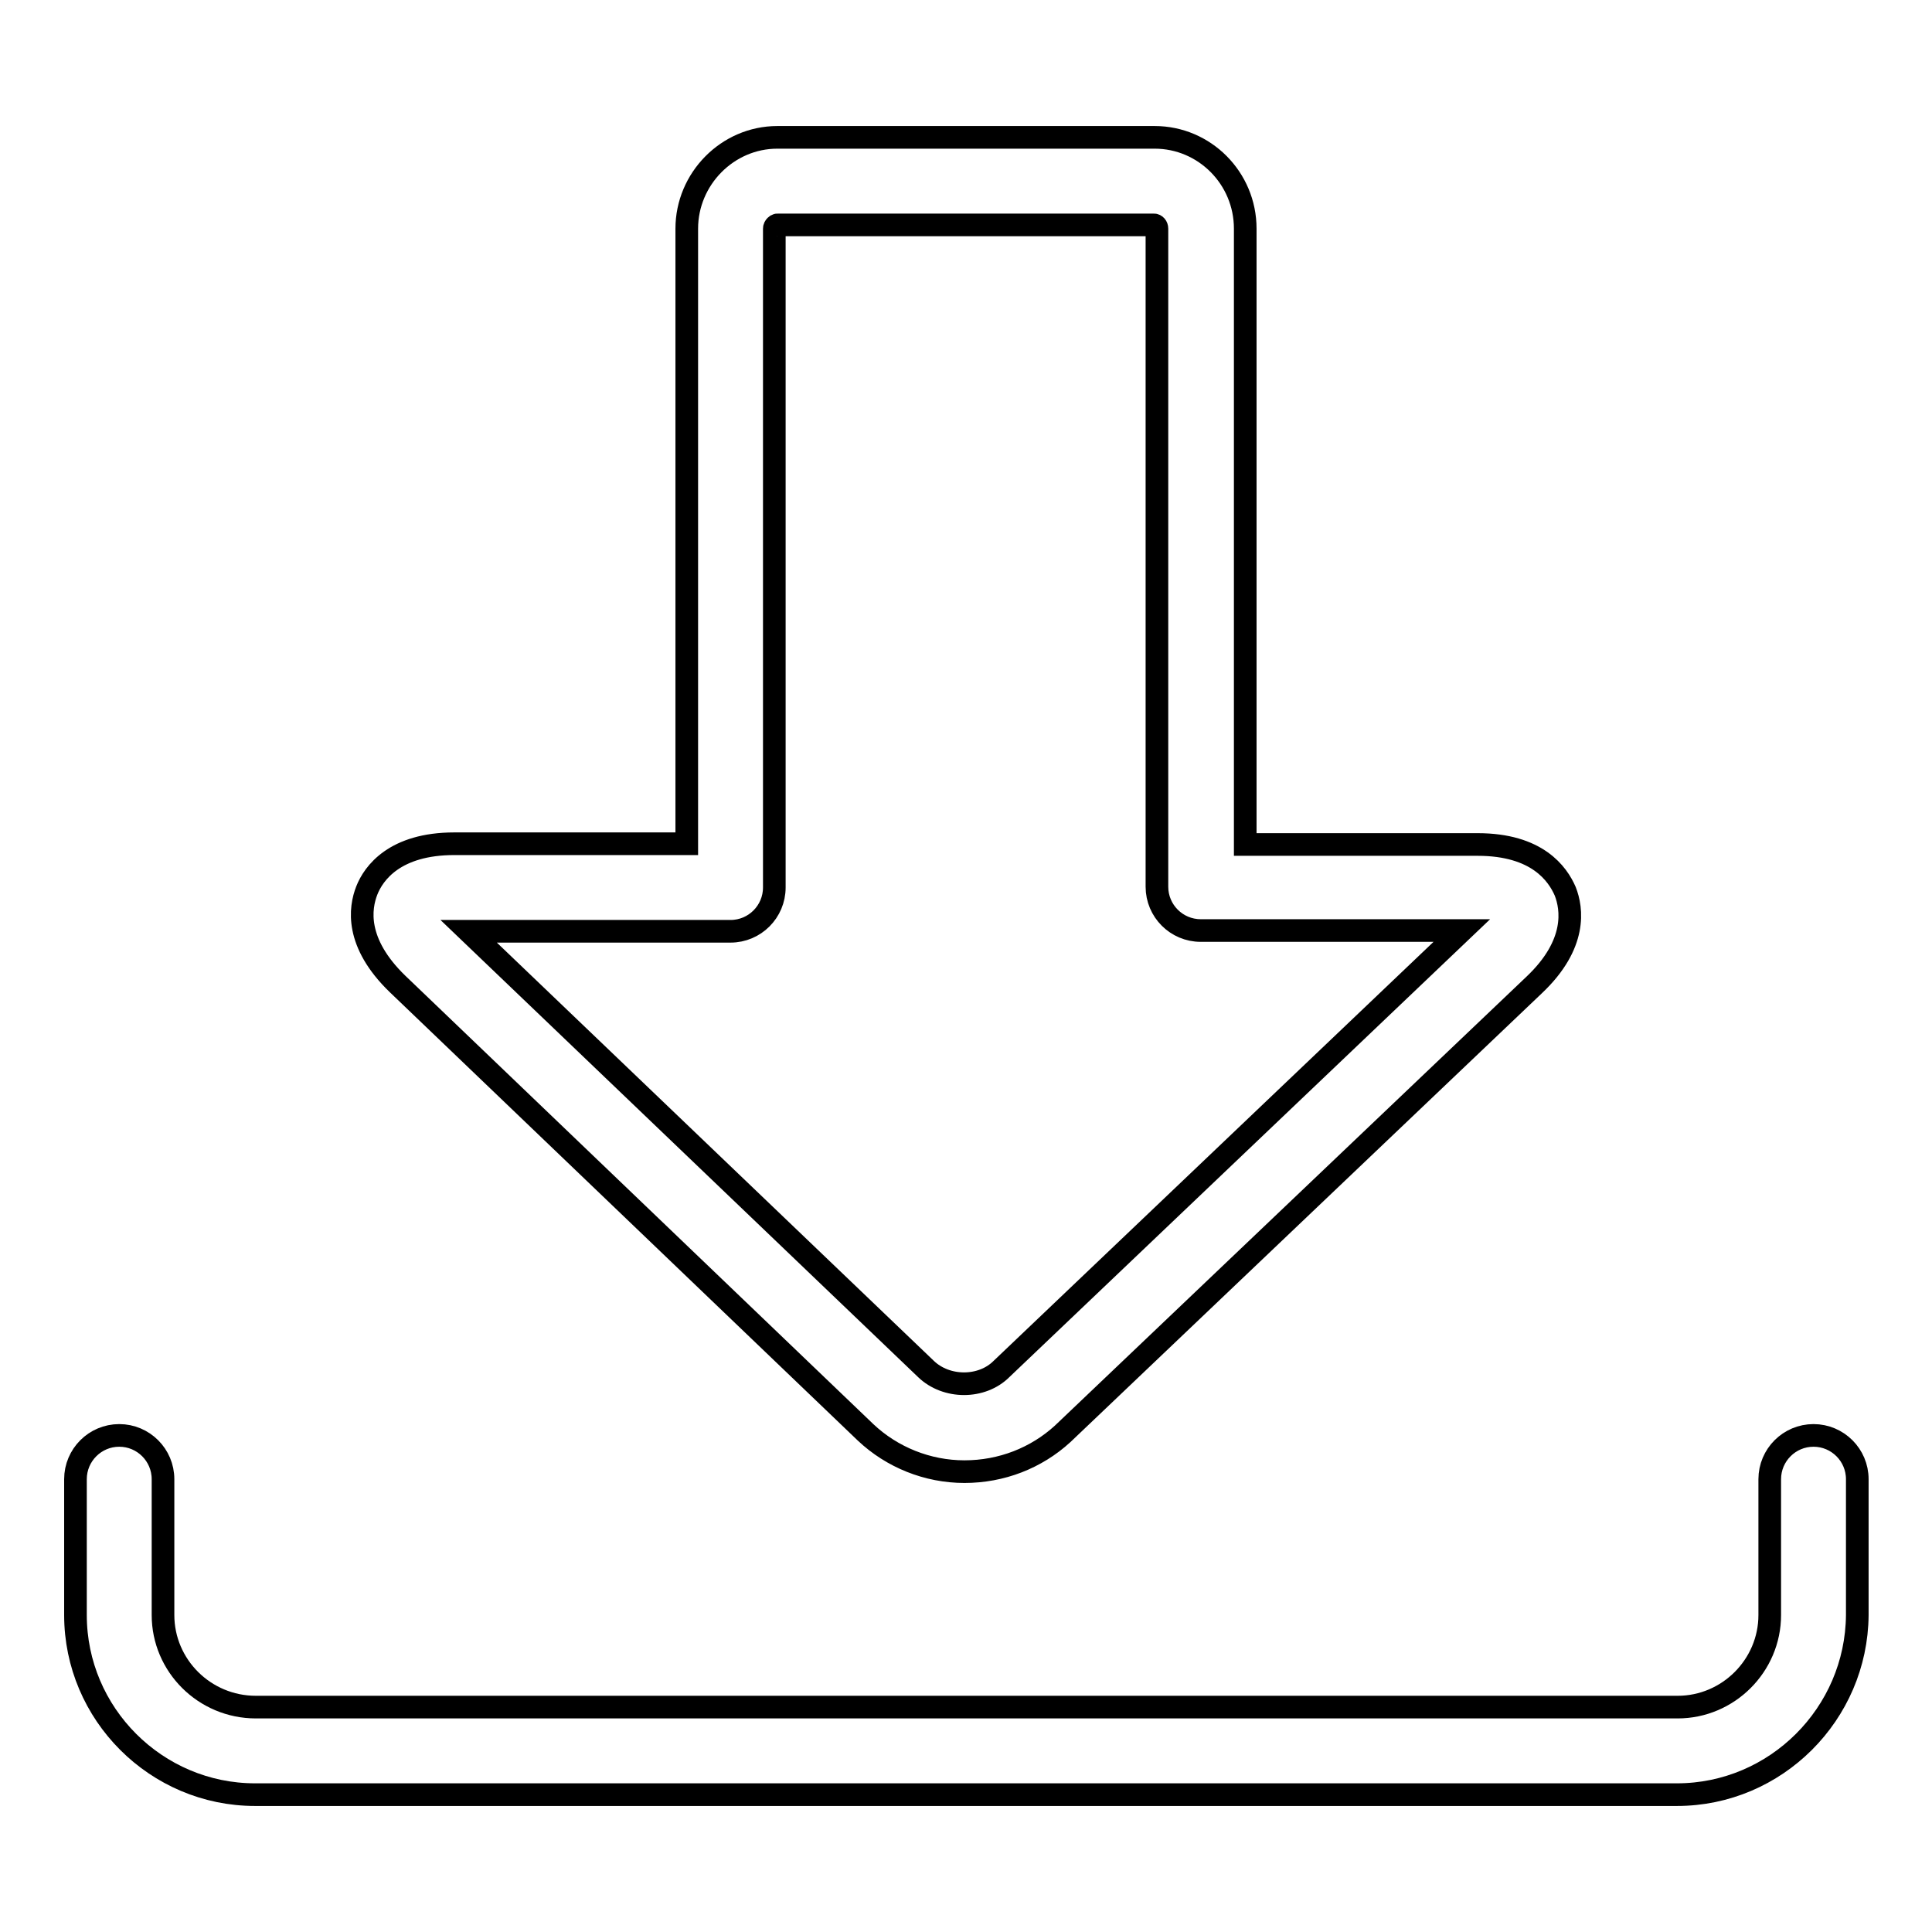 <?xml version="1.0" encoding="utf-8"?>
<!-- Svg Vector Icons : http://www.onlinewebfonts.com/icon -->
<!DOCTYPE svg PUBLIC "-//W3C//DTD SVG 1.1//EN" "http://www.w3.org/Graphics/SVG/1.1/DTD/svg11.dtd">
<svg version="1.1" xmlns="http://www.w3.org/2000/svg" xmlns:xlink="http://www.w3.org/1999/xlink" x="0px" y="0px" viewBox="0 0 256 256" enable-background="new 0 0 256 256" xml:space="preserve">
<g><g><path stroke-width="3" fill-opacity="0" stroke="#000000"  d="M222.2,237.8H33.8C20.7,237.8,10,227.1,10,214v-18c0-3.2,2.6-5.8,5.8-5.8c3.2,0,5.8,2.6,5.8,5.8v18c0,6.7,5.5,12.2,12.3,12.2h188.4c6.7,0,12.2-5.5,12.2-12.2v-18c0-3.2,2.6-5.8,5.8-5.8s5.8,2.6,5.8,5.8v18C246,227.1,235.3,237.8,222.2,237.8L222.2,237.8z M127.8,195c-4.9,0-9.6-1.9-13.1-5.2l-62-59.4c-5.7-5.5-5-10.1-4.1-12.4c0.9-2.3,3.7-6.2,11.6-6.2H91V30.3c0-6.6,5.4-12.1,12-12.1H153c6.6,0,12,5.4,12,12.1v81.6h30.8c7.9,0,10.6,3.9,11.6,6.2c0.9,2.3,1.6,7-4.1,12.4l-62.5,59.5C137.3,193.2,132.7,195,127.8,195L127.8,195L127.8,195z M62.1,123.4l60.6,58c2.7,2.6,7.4,2.6,10,0l61-58.1h-34.6c-3.2,0-5.8-2.6-5.8-5.8V30.3c0-0.3-0.2-0.5-0.4-0.5H103c-0.1,0-0.4,0.2-0.4,0.5v87.3c0,3.2-2.6,5.8-5.8,5.8H62.1L62.1,123.4z"/></g></g>
</svg>